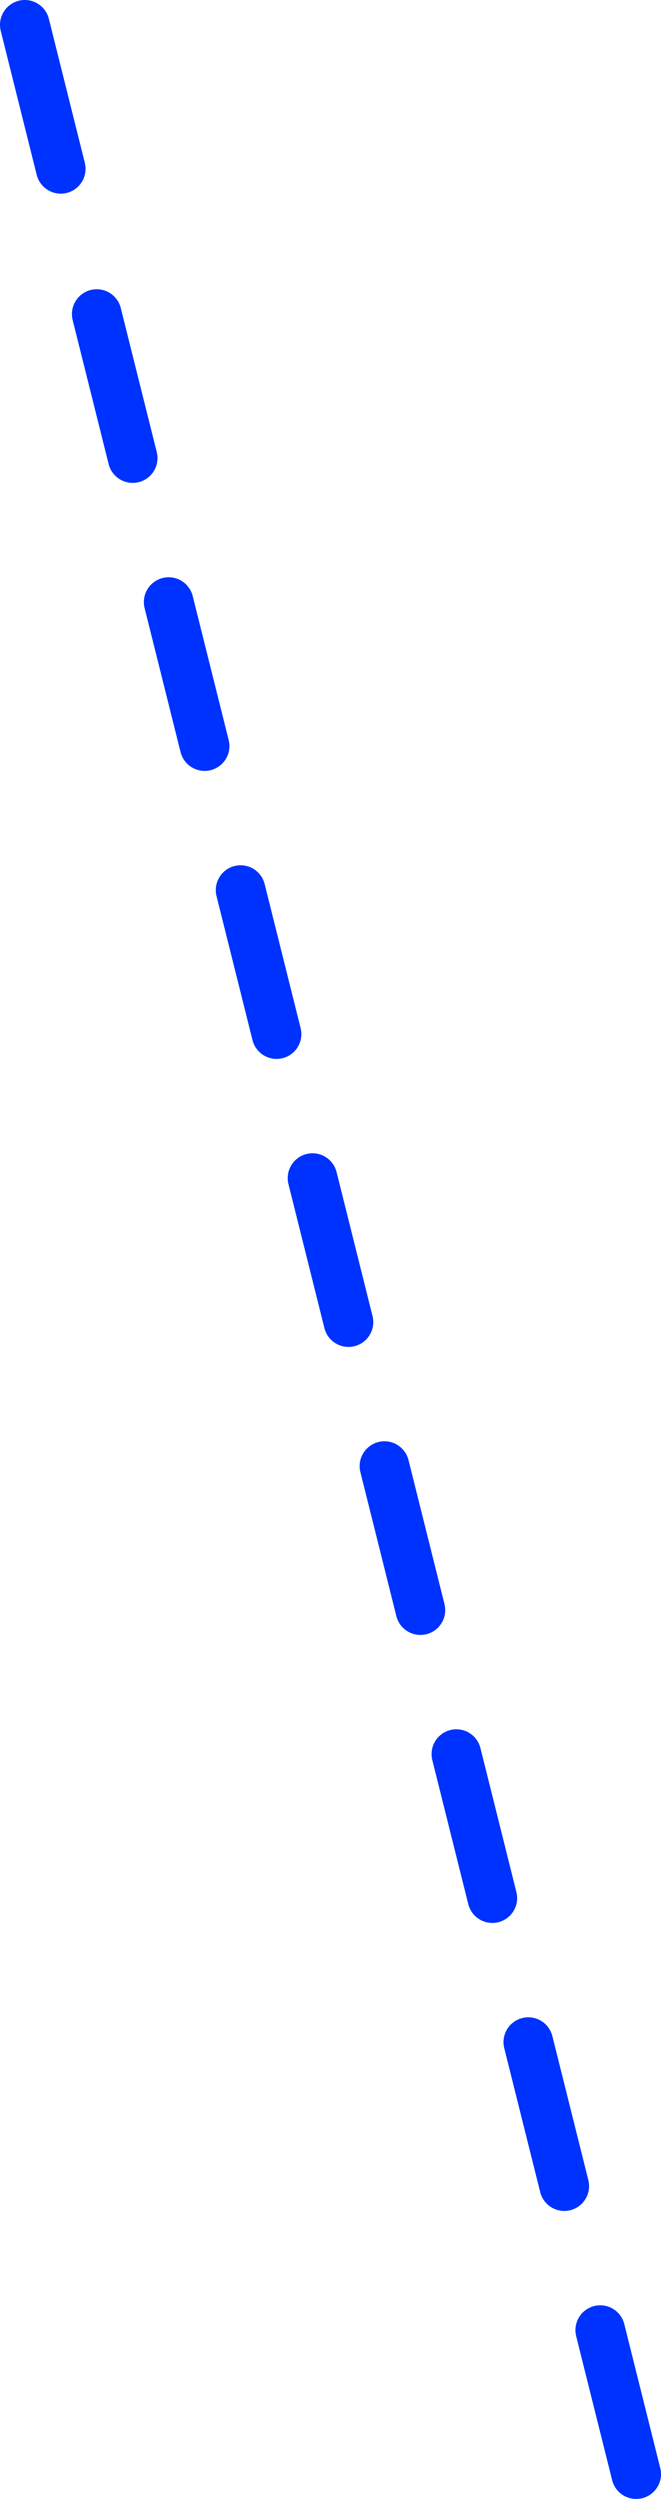 <?xml version="1.0" encoding="UTF-8" standalone="no"?>
<svg xmlns:xlink="http://www.w3.org/1999/xlink" height="201.3px" width="53.3px" xmlns="http://www.w3.org/2000/svg">
  <g transform="matrix(1.0, 0.0, 0.0, 1.0, -328.7, -158.2)">
    <path d="M333.6 171.8 L330.7 160.2 M339.4 195.1 L336.5 183.5 M345.2 218.3 L342.3 206.7 M351.0 241.5 L348.1 229.9 M356.8 264.7 L353.9 253.1 M362.6 287.9 L359.7 276.3 M368.4 311.1 L365.5 299.5 M374.2 334.3 L371.3 322.7 M380.0 357.5 L377.1 345.9" fill="none" stroke="#0032ff" stroke-linecap="round" stroke-linejoin="round" stroke-width="4.0"/>
  </g>
</svg>
